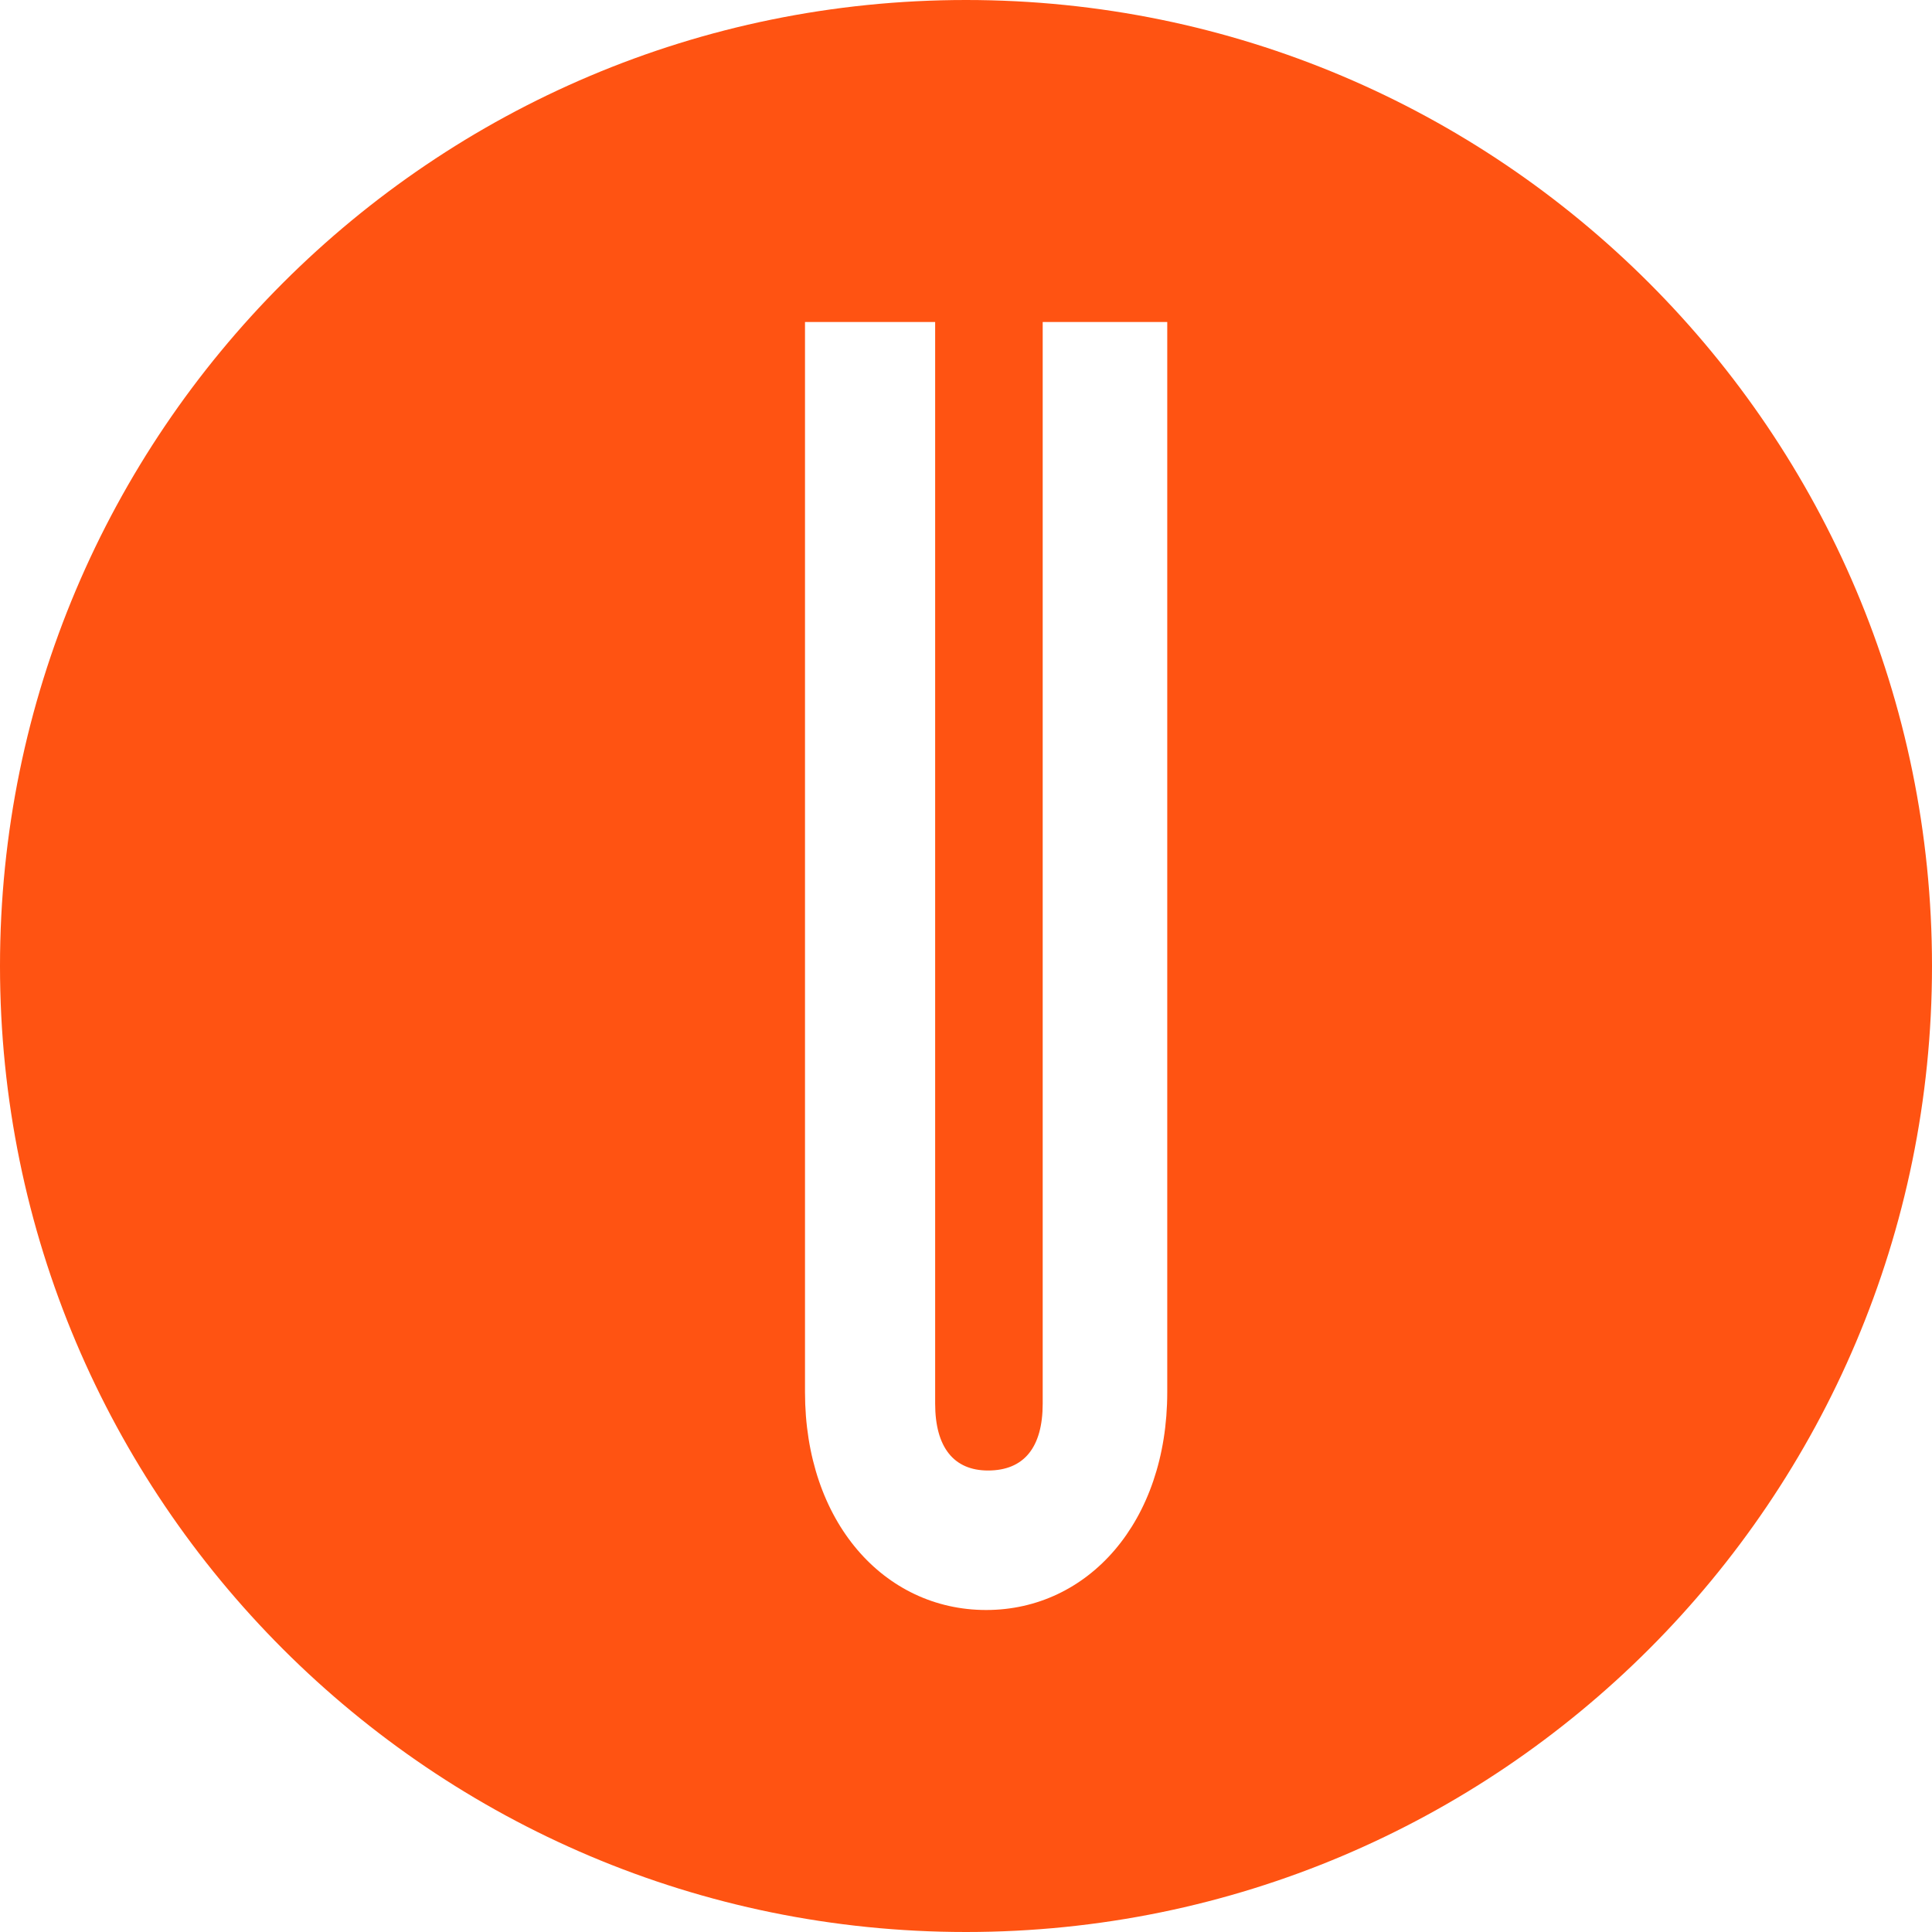 <svg xmlns="http://www.w3.org/2000/svg" width="30" height="30" viewBox="0 0 30 30">
    <path fill="#FF5312" fill-rule="evenodd" d="M367.125,156.617 C367.125,158.635 365.894,160 364.313,160 C362.73,160 361.5,158.635 361.5,156.617 L361.5,140 L363.521,140 L363.521,156.795 C363.521,157.478 363.814,157.834 364.342,157.834 C364.898,157.834 365.191,157.478 365.191,156.795 L365.191,140 L367.125,140 L367.125,156.617 Z M364,135 C355.716,135 349,141.716 349,150 C349,158.284 355.716,165 364,165 C372.284,165 379,158.284 379,150 C379,141.716 372.284,135 364,135 L364,135 Z" transform="translate(-349 -135)"/>
</svg>
